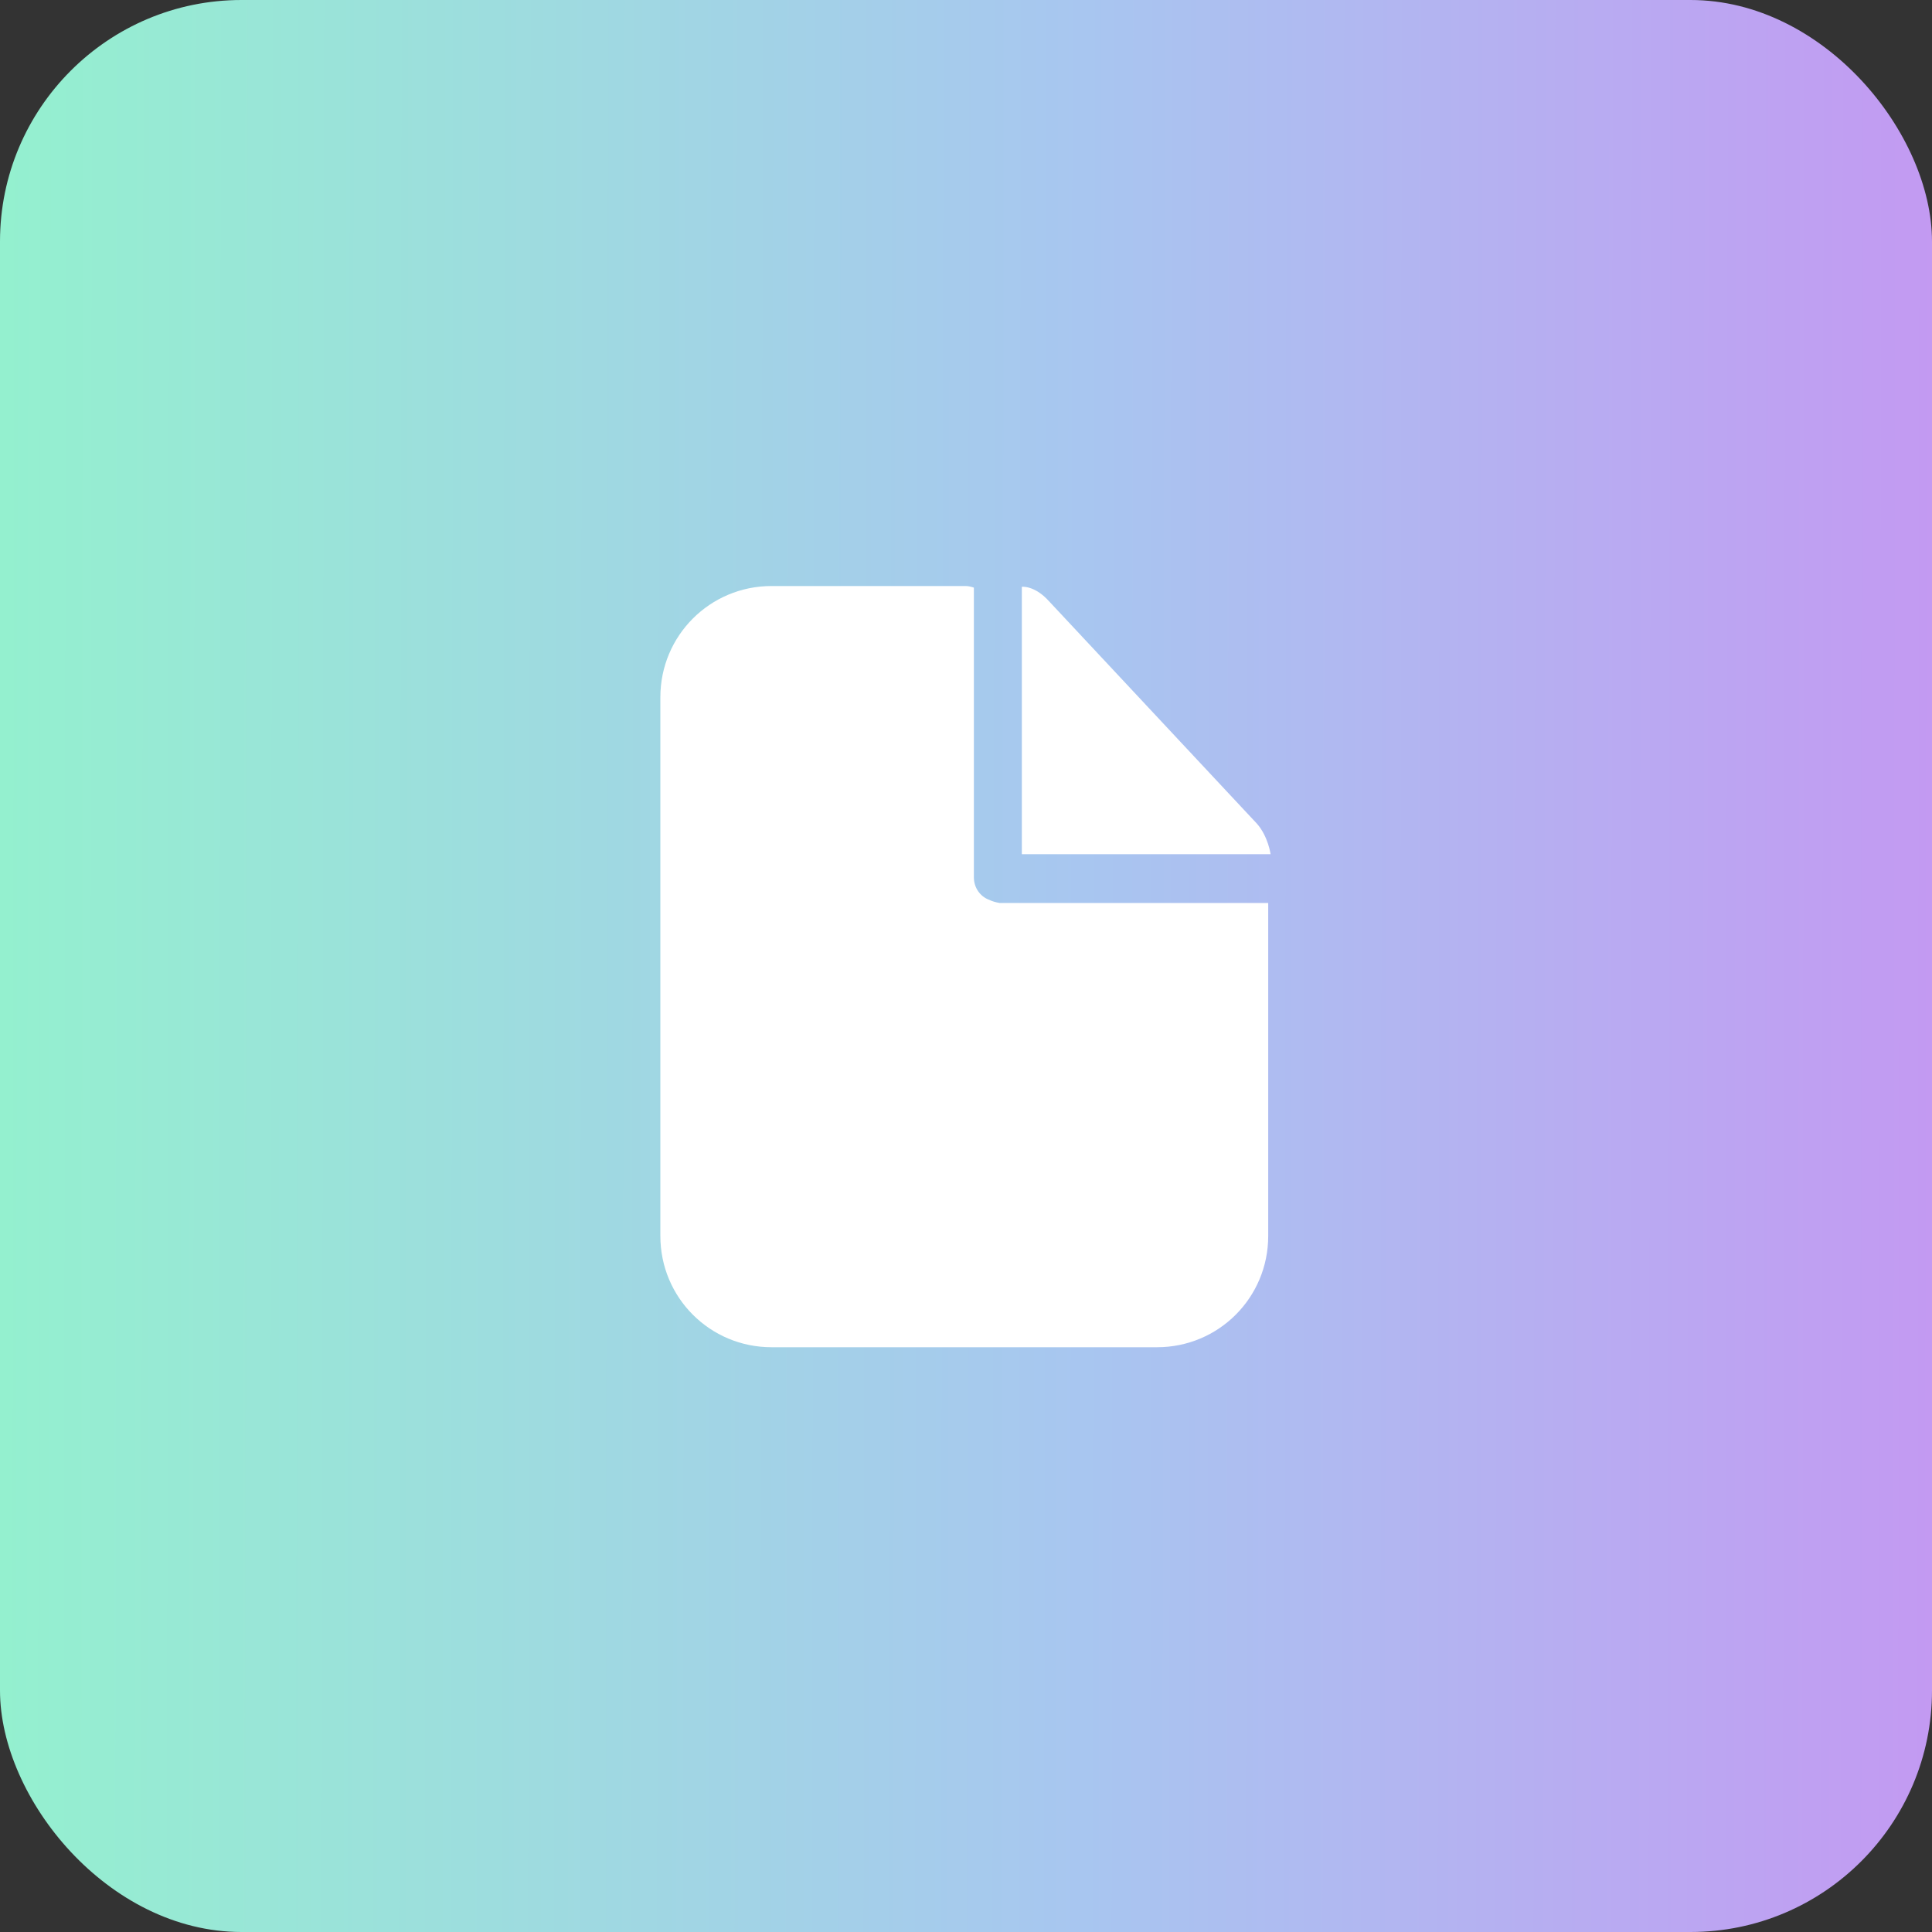 <?xml version="1.0" encoding="UTF-8"?> <svg xmlns="http://www.w3.org/2000/svg" width="40" height="40" viewBox="0 0 40 40" fill="none"><rect x="0" y="0" width="40" height="40" fill="#333333" stroke="none"/> <rect width="40" height="40" rx="5" fill="url(#paint0_linear_1311_131)"></rect> <path d="M20.478 18.629C20.296 18.563 20.163 18.381 20.163 18.165V12.166C20.113 12.149 20.047 12.133 19.998 12.133H15.974C14.699 12.133 13.672 13.16 13.672 14.436V25.59C13.672 26.866 14.699 27.893 15.974 27.893H23.955C25.23 27.893 26.257 26.866 26.257 25.59V18.695H20.693C20.61 18.679 20.544 18.662 20.478 18.629Z" fill="white"></path> <path d="M26.025 17.055L21.719 12.448C21.421 12.116 21.156 12.149 21.156 12.149V17.685H26.306C26.306 17.685 26.257 17.32 26.025 17.055Z" fill="white"></path> <defs> <linearGradient id="paint0_linear_1311_131" x1="0" y1="20" x2="43.5" y2="20.057" gradientUnits="userSpaceOnUse"> <stop stop-color="#94F0CF"></stop> <stop offset="0.516" stop-color="#A8C6F0"></stop> <stop offset="1" stop-color="#C891F3"></stop> </linearGradient> </defs> </svg> 